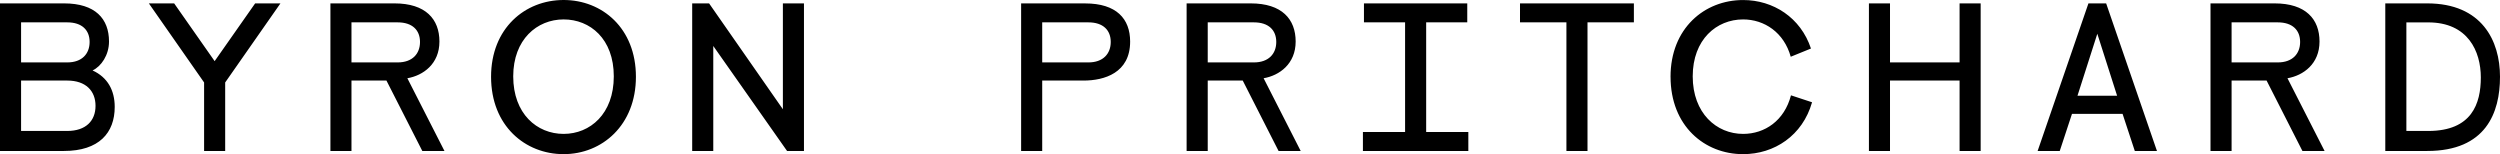 <?xml version="1.0" encoding="UTF-8"?>
<svg id="Layer_1" data-name="Layer 1" xmlns="http://www.w3.org/2000/svg" viewBox="0 0 841.89 51.91">
  <defs>
    <style>
      .cls-1 {
        stroke-width: 0px;
      }
    </style>
  </defs>
  <path class="cls-1" d="m480.27,7.53v36.92h14.2v6.39h-35.5v-6.39h14.2V7.53h-13.85V1.14h34.79v6.39h-13.84Zm217.48,30.82l-4.12,12.5h-7.45l17.11-49.7h5.97l17.11,49.7h-7.46l-4.12-12.5h-17.04Zm1.85-6.1h13.35l-6.67-20.88-6.68,20.88Zm51.9,18.6v-23.72h11.79l12.07,23.72h7.46l-12.5-24.5c5.33-.92,10.79-4.83,10.79-12.36s-4.61-12.85-15.12-12.85h-21.59v49.7h7.1Zm0-29.82V7.53h15.55c4.97,0,7.53,2.63,7.53,6.6s-2.56,6.89-7.53,6.89h-15.55Zm-344.79,29.82v-23.72h11.79l12.07,23.72h7.45l-12.49-24.5c5.32-.92,10.79-4.83,10.79-12.36s-4.62-12.85-15.13-12.85h-21.59v49.7h7.1Zm0-29.82V7.53h15.55c4.97,0,7.53,2.63,7.53,6.6s-2.56,6.89-7.53,6.89h-15.55Zm-55.74,29.82v-23.72h13.92c6.96,0,15.69-2.55,15.69-13.13,0-7.67-4.61-12.85-15.12-12.85h-21.59v49.7h7.1Zm0-29.82V7.53h15.55c4.97,0,7.53,2.63,7.53,6.6s-2.56,6.89-7.53,6.89h-15.55Zm-232.61,29.82v-23.72h11.78l12.08,23.72h7.46l-12.5-24.5c5.33-.92,10.8-4.83,10.8-12.36s-4.62-12.85-15.13-12.85h-21.58v49.7h7.1Zm0-29.82V7.53h15.55c4.97,0,7.53,2.63,7.53,6.6s-2.55,6.89-7.53,6.89h-15.55Zm-42.53,29.82h-7.1v-23.08L50.13,1.14h8.52l13.63,19.45L85.92,1.14h8.52l-18.61,26.63v23.08Zm734.53-6.75h7.38c14.7,0,17.69-9.23,17.69-18.03s-4.34-18.53-17.69-18.53h-7.38v36.57Zm-7.1,6.75V1.14h14.13c18.39,0,24.5,12.57,24.5,24.71s-4.76,24.99-24.5,24.99h-14.13Zm-173.89,0V1.14h7.1v19.88h23.43V1.14h7.1v49.7h-7.1v-23.72h-23.43v23.72h-7.1Zm-66.81-24.99c0-16.33,11.43-25.85,24.43-25.85,10.15,0,19.39,5.89,22.86,16.33l-6.81,2.77c-2.27-8.17-8.87-12.57-16.04-12.57-8.95,0-16.97,6.75-16.97,19.17s8.02,19.38,16.97,19.38c7.31,0,13.91-4.47,16.12-12.99l7.1,2.34c-3.19,11.22-12.71,17.47-23.22,17.47-13,0-24.43-9.51-24.43-26.06m-50.7-18.32V1.14h38.35v6.39h-15.62v43.31h-7.1V7.53h-15.62ZM233.1,50.84V1.14h5.69l24.85,35.65V1.14h7.1v49.7h-5.69l-24.85-35.36v35.36h-7.1Zm-60.27-25.13c0,12.64,8.02,19.38,16.97,19.38s16.9-6.75,16.9-19.38-7.96-19.17-16.9-19.17-16.97,6.75-16.97,19.17m-7.46.14c0-16.33,11.43-25.85,24.43-25.85s24.35,9.51,24.35,25.85-11.43,26.06-24.35,26.06-24.43-9.51-24.43-26.06M7.1,21.02h15.55c4.97,0,7.53-2.91,7.53-6.89s-2.56-6.6-7.53-6.6H7.1v13.49Zm0,23.08h15.55c6.25,0,9.52-3.41,9.52-8.45s-3.27-8.52-9.52-8.52H7.1v16.97ZM0,1.14h21.59c10.51,0,15.12,5.18,15.12,12.85,0,4.55-2.63,8.38-5.54,9.73,5.11,2.34,7.46,6.75,7.46,12.28,0,8.73-5.26,14.84-17.12,14.84H0V1.14Z"/>
</svg>